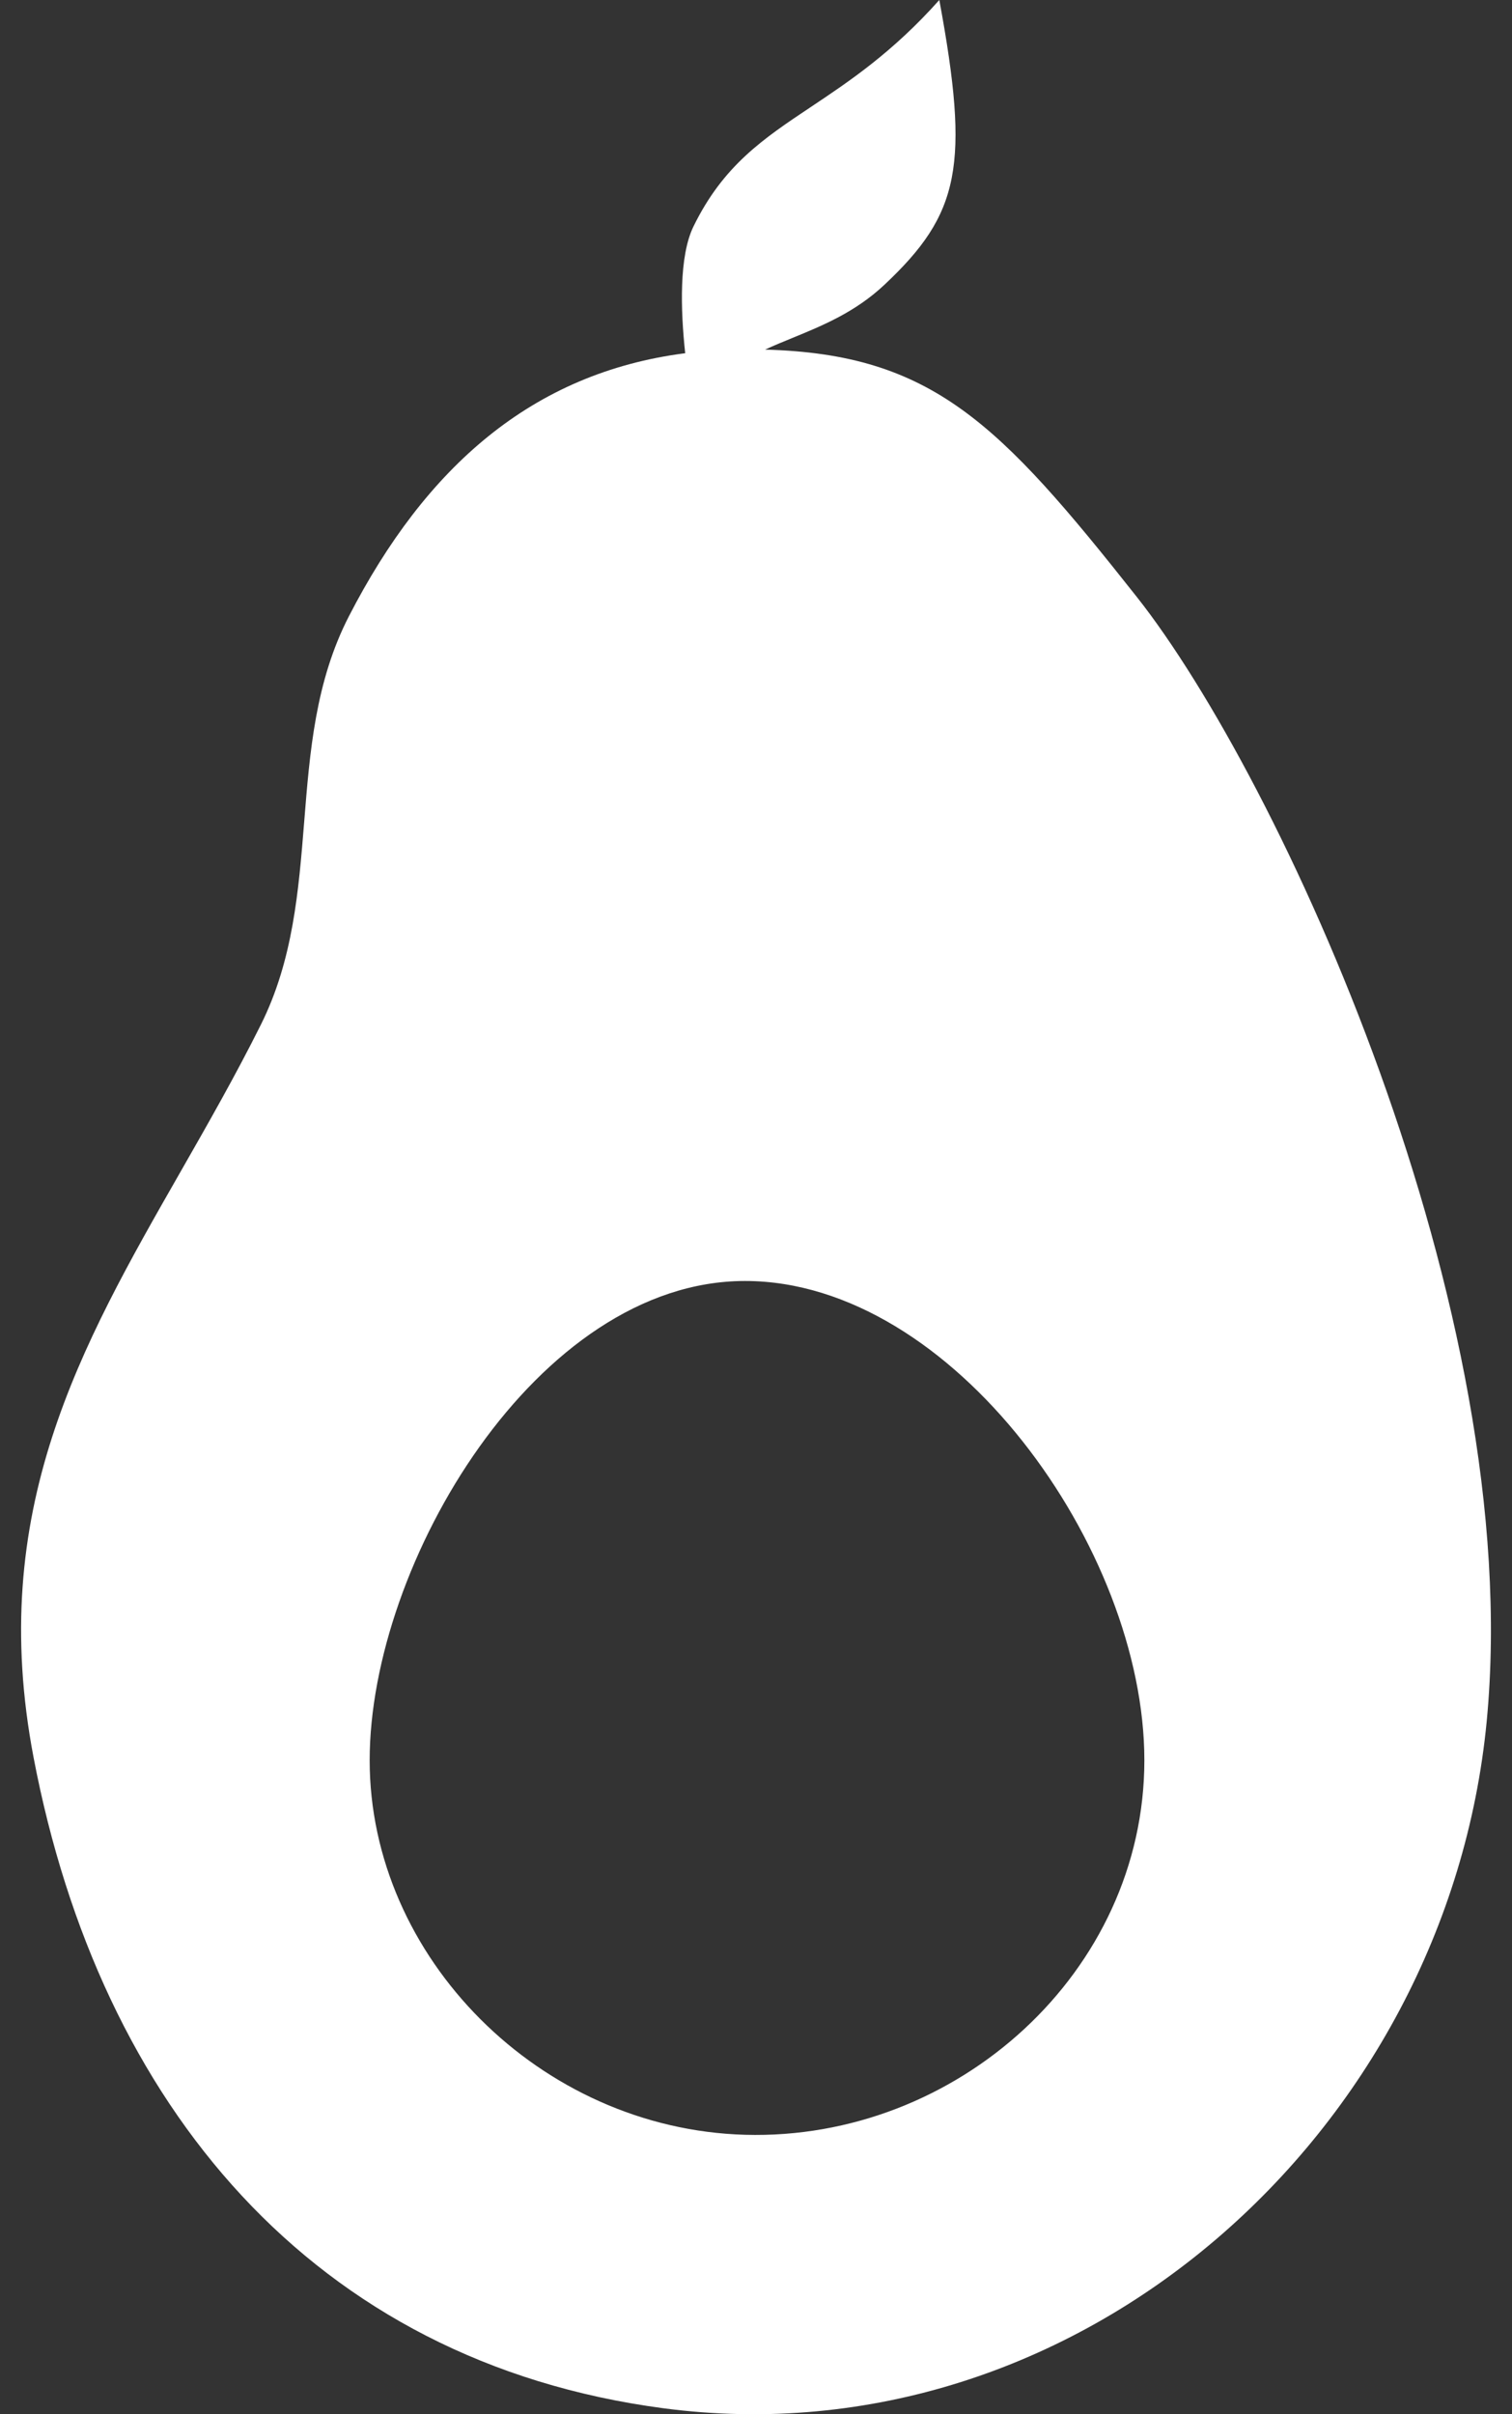 <?xml version="1.0" encoding="UTF-8"?> <svg xmlns="http://www.w3.org/2000/svg" width="47" height="75" viewBox="0 0 47 75" fill="none"><rect x="0" y="0" width="47" height="75" fill="#333333" stroke="none"/><path fill-rule="evenodd" clip-rule="evenodd" d="M21.556 7.036C21.104 7.962 21.155 9.629 21.299 10.973C16.54 11.584 13.23 14.516 10.848 19.14C9.805 21.164 9.63 23.344 9.456 25.526C9.283 27.675 9.111 29.825 8.11 31.831C7.318 33.418 6.458 34.921 5.615 36.396C2.493 41.853 -0.417 46.943 1.044 54.6C3.104 65.401 9.731 73.372 20.615 74.814C33.51 76.522 44.989 66.251 46.214 53.47C47.439 40.688 39.759 24.139 35.338 18.545C31.063 13.137 28.975 11.002 23.783 10.861C24.056 10.734 24.343 10.617 24.636 10.497L24.636 10.497C25.575 10.112 26.588 9.697 27.494 8.845C29.845 6.637 30.15 5.145 29.198 0C27.744 1.63 26.401 2.525 25.212 3.319C23.728 4.308 22.483 5.139 21.556 7.036ZM23.159 39.795C16.705 39.795 11.492 48.564 11.491 54.685C11.491 60.806 16.787 66.139 23.159 66.319C29.743 66.505 35.572 61.259 35.572 54.685C35.572 48.111 29.614 39.795 23.159 39.795Z" fill="white"></path></svg> 